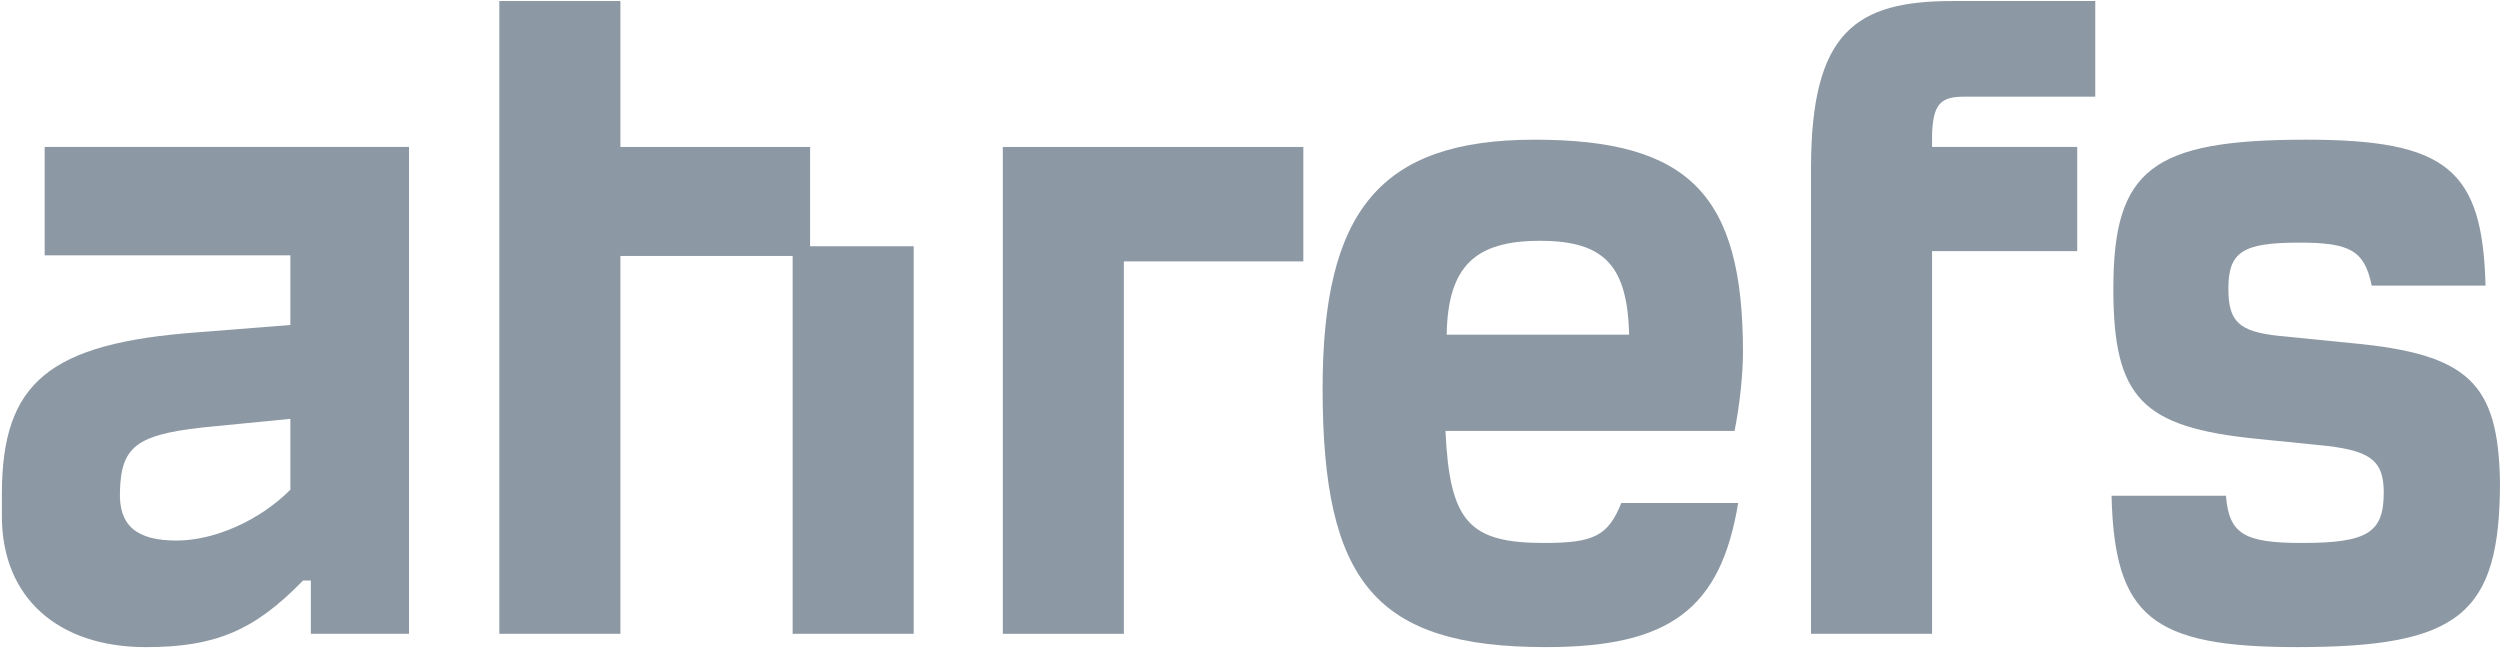 <svg width="162" height="42" viewBox="0 0 162 42" fill="none" xmlns="http://www.w3.org/2000/svg">
<path d="M2.894 16.547H18.816V21.059L12.845 21.53C3.167 22.237 0.123 24.787 0.123 32.007V33.459C0.123 38.756 3.791 41.934 9.45 41.934C13.938 41.934 16.475 40.875 19.636 37.618H20.143V41.071H26.504V9.523H2.894V16.547ZM18.816 31.732C16.826 33.733 13.899 35.028 11.44 35.028C8.826 35.028 7.694 34.047 7.772 31.85C7.85 28.789 8.943 28.083 14.016 27.612L18.816 27.141C18.816 27.181 18.816 31.732 18.816 31.732Z" fill="#8C98A4"/>
<path d="M152.399 22.236L147.677 21.765C145.062 21.49 144.399 20.823 144.399 18.704C144.399 16.311 145.336 15.722 149.004 15.722C152.282 15.722 153.219 16.232 153.687 18.508H161.063C160.868 10.974 158.565 9.052 149.433 9.052C139.443 9.052 136.945 10.974 136.945 18.704C136.945 25.767 138.779 27.69 146.233 28.435L150.136 28.828C153.609 29.142 154.467 29.809 154.467 31.928C154.467 34.517 153.414 35.184 149.16 35.184C145.414 35.184 144.438 34.596 144.243 32.124H136.828C137.023 39.932 139.404 41.933 148.848 41.933C159.385 41.933 161.999 39.814 161.999 31.221C161.882 24.826 159.97 22.942 152.399 22.236Z" fill="#8C98A4"/>
<path d="M112.945 22.824C112.945 12.622 109.471 9.052 99.442 9.052C89.412 9.052 85.705 13.682 85.705 25.179C85.705 37.735 89.139 41.933 100.183 41.933C108.145 41.933 111.501 39.501 112.632 32.595H105.062C104.203 34.714 103.305 35.184 100.066 35.184C95.188 35.184 93.939 33.811 93.666 27.925H112.398C112.749 26.199 112.945 24.158 112.945 22.824ZM93.744 21.686C93.822 17.253 95.578 15.604 99.793 15.604C104.008 15.604 105.452 17.253 105.569 21.686H93.744Z" fill="#8C98A4"/>
<path d="M52.494 9.523H40.202V0.066H32.357V41.07H40.202V16.586H51.363V41.07H59.207V15.958H52.494V9.523Z" fill="#8C98A4"/>
<path d="M117.354 10.896V41.07H125.198V16.272H134.603V9.523H125.198V8.66C125.276 6.815 125.705 6.266 127.227 6.266H135.773V0.066H126.563C120.319 0.066 117.354 1.989 117.354 10.896Z" fill="#8C98A4"/>
<path d="M64.982 41.071H72.826V16.939H84.456V9.523H64.982V41.071Z" fill="#8C98A4"/>
</svg>
